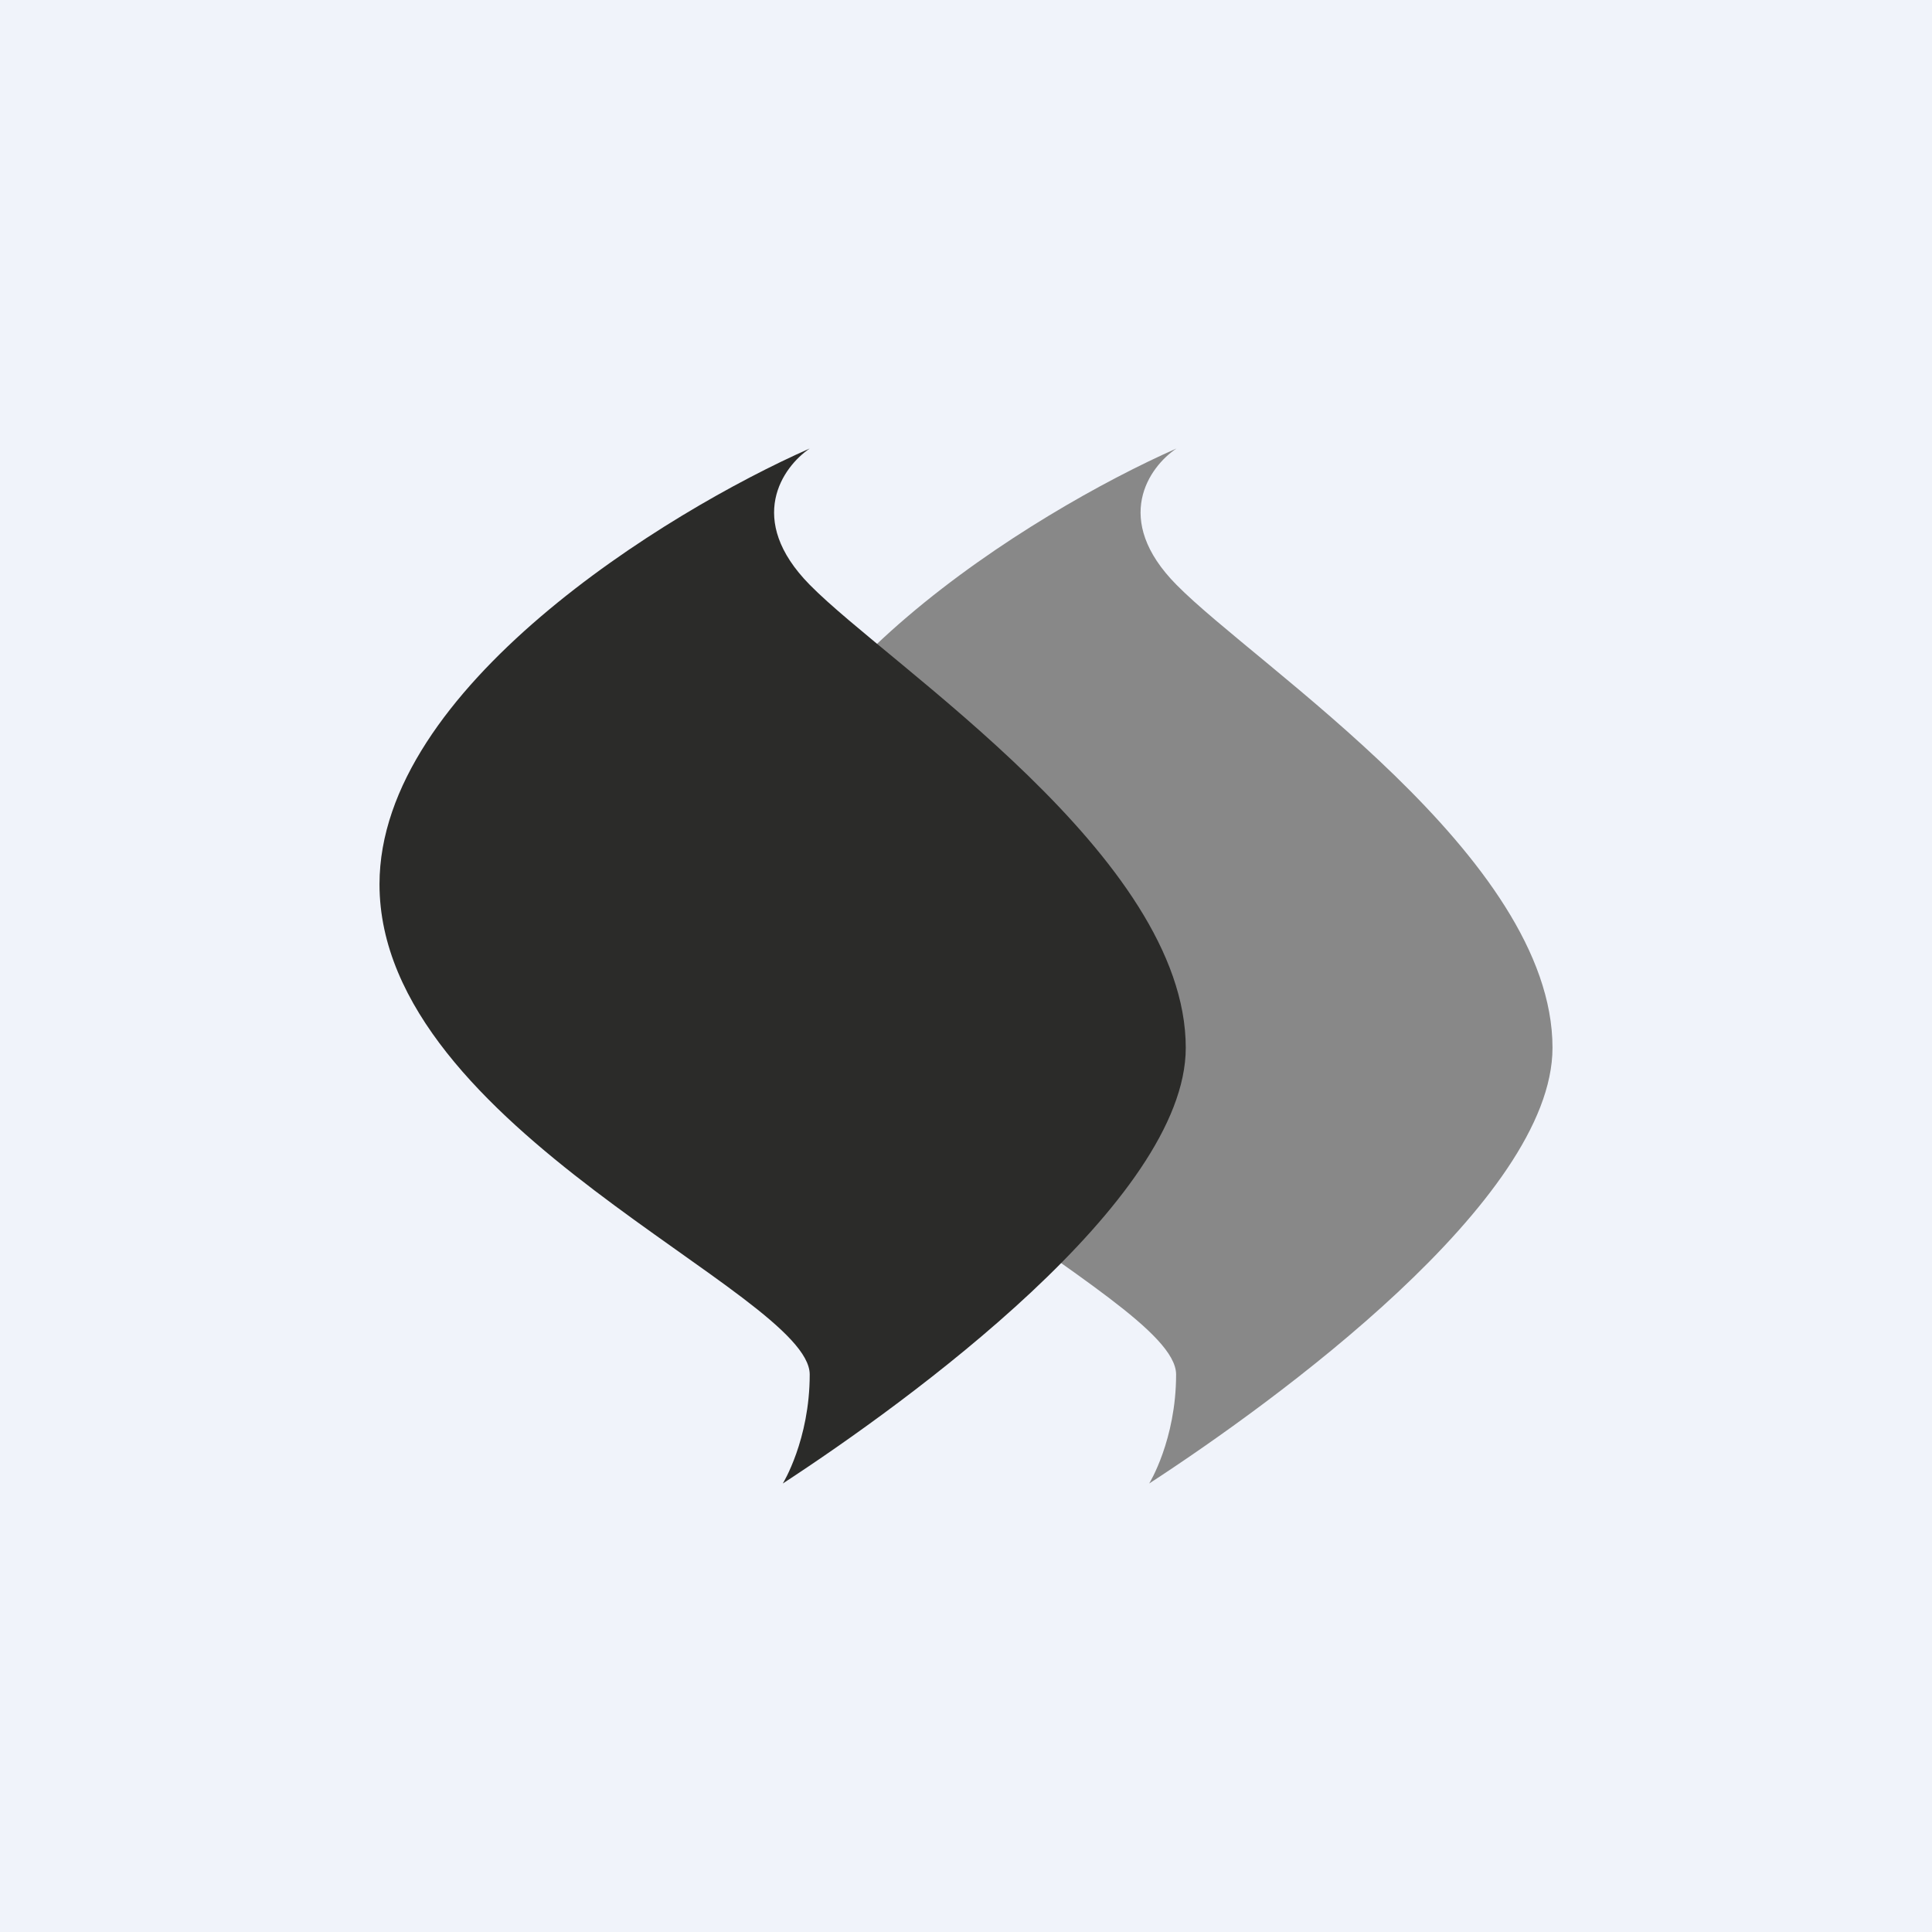 <!-- by TradingView --><svg width="56" height="56" viewBox="0 0 56 56" xmlns="http://www.w3.org/2000/svg"><path fill="#F0F3FA" d="M0 0h56v56H0z"/><path d="M34.1 16.95c-1.88-1.9-.79-3.42 0-3.95-4.16 1.84-12.48 6.95-12.48 12.63 0 7.1 12.47 11.84 12.47 14.21 0 1.9-.78 3.16-.78 3.16C36.95 40.63 45 34.79 45 30.37c0-5.53-8.57-11.05-10.9-13.42Z" fill="#888"/><path d="M23.47 16.95c-1.87-1.9-.78-3.42 0-3.95C19.3 14.84 11 19.95 11 25.63c0 7.1 12.47 11.84 12.47 14.21 0 1.9-.78 3.16-.78 3.16 3.63-2.37 11.68-8.21 11.68-12.63 0-5.53-8.57-11.05-10.9-13.42Z" fill="#2B2B29"/></svg>